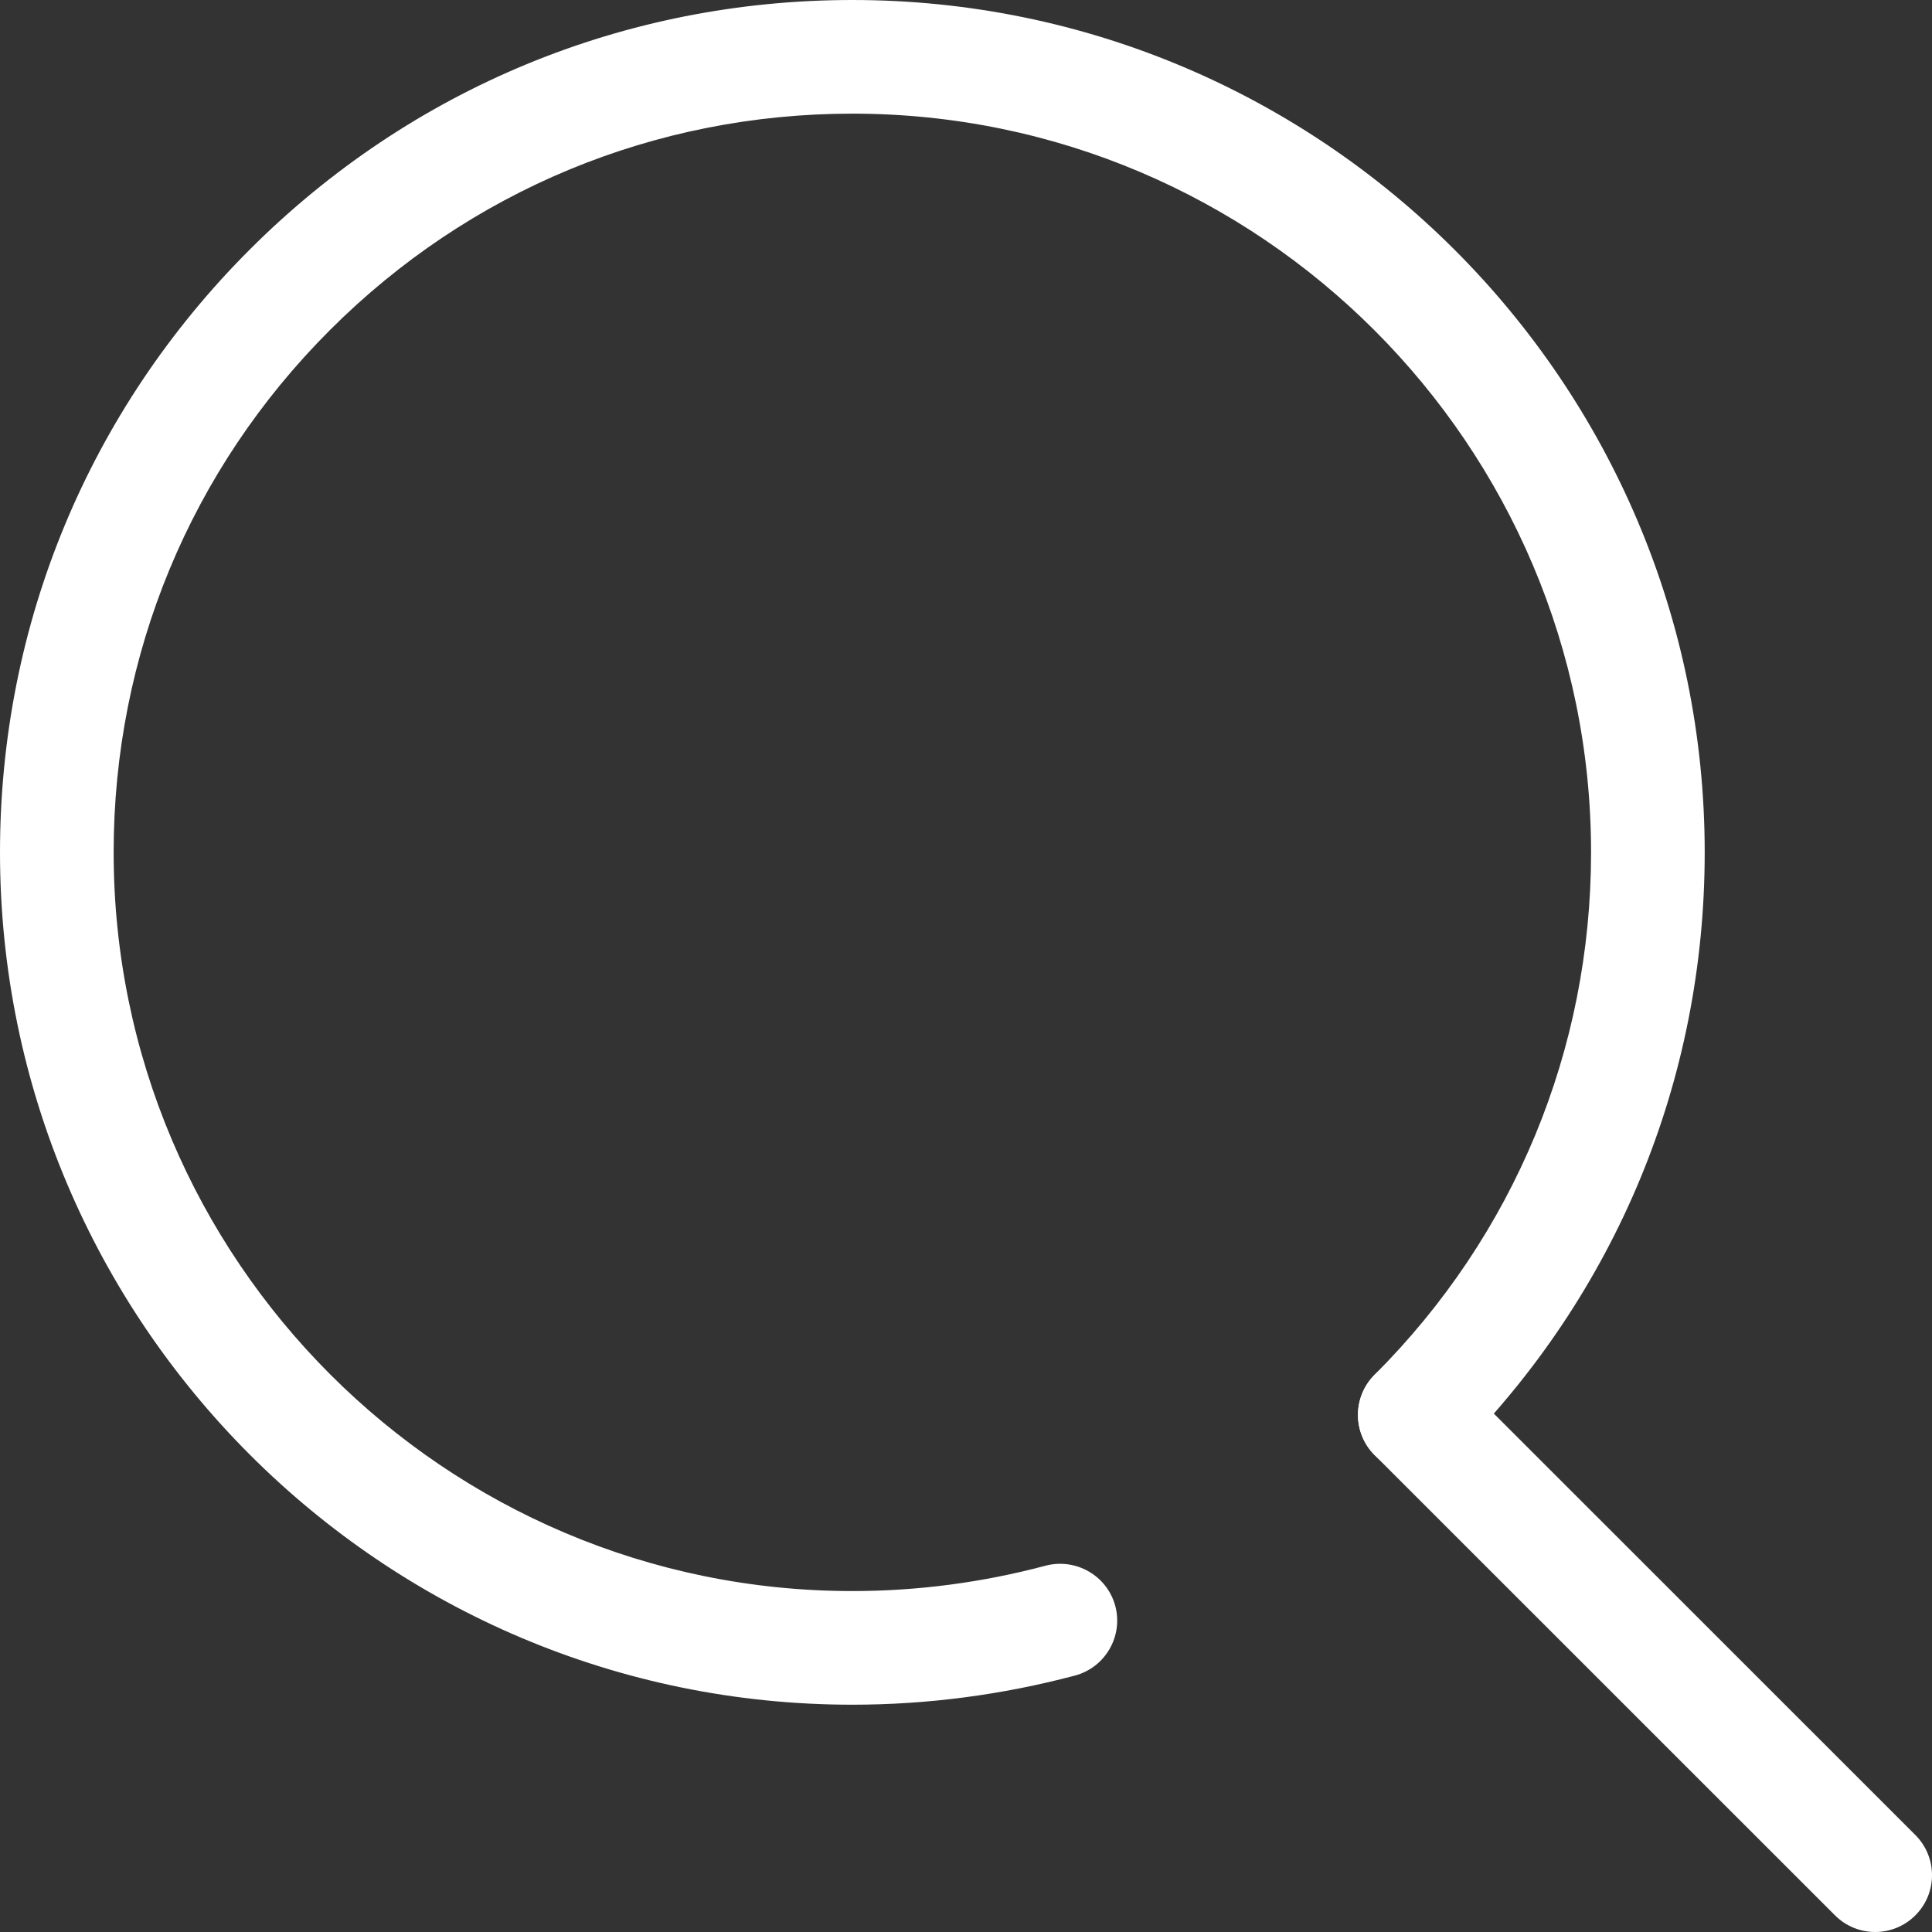 <svg version="1.1"
	 xmlns="http://www.w3.org/2000/svg" xmlns:xlink="http://www.w3.org/1999/xlink"
	 width="34px" height="34px" viewBox="0 0 34 34" preserveAspectRatio="none">
<rect x="0" y="0" width="34" height="34" fill="#333333" stroke="none"/>
<path fill="#FFFFFF" d="M15,30C6.729,30,0,23.271,0,14.999c0-4.007,1.561-7.774,4.395-10.607C7.228,1.56,10.994,0,15,0
	c0.001,0,0.001,0,0.002,0C23.271,0.001,30,6.73,30,15.001c0,4.006-1.561,7.772-4.395,10.606c-0.391,0.391-1.023,0.391-1.414,0
	s-0.391-1.023,0-1.414C26.647,21.737,28,18.473,28,15.001c0-7.168-5.831-13-12.998-13.001C15.001,2,15,2,15,2
	c-3.472,0-6.736,1.352-9.192,3.807S2,11.526,2,14.999C2,22.168,7.832,28,15,28c1.145,0,2.29-0.15,3.402-0.447
	c0.533-0.138,1.081,0.175,1.225,0.709c0.142,0.534-0.176,1.082-0.709,1.225C17.637,29.827,16.318,30,15,30z"/>
<path fill="#FFFFFF" d="M33,34c-0.256,0-0.512-0.098-0.707-0.293l-8.102-8.1c-0.391-0.391-0.391-1.023,0-1.414s1.023-0.391,1.414,0
	l8.102,8.1c0.391,0.391,0.391,1.023,0,1.414C33.512,33.902,33.256,34,33,34z"/>
</svg>

